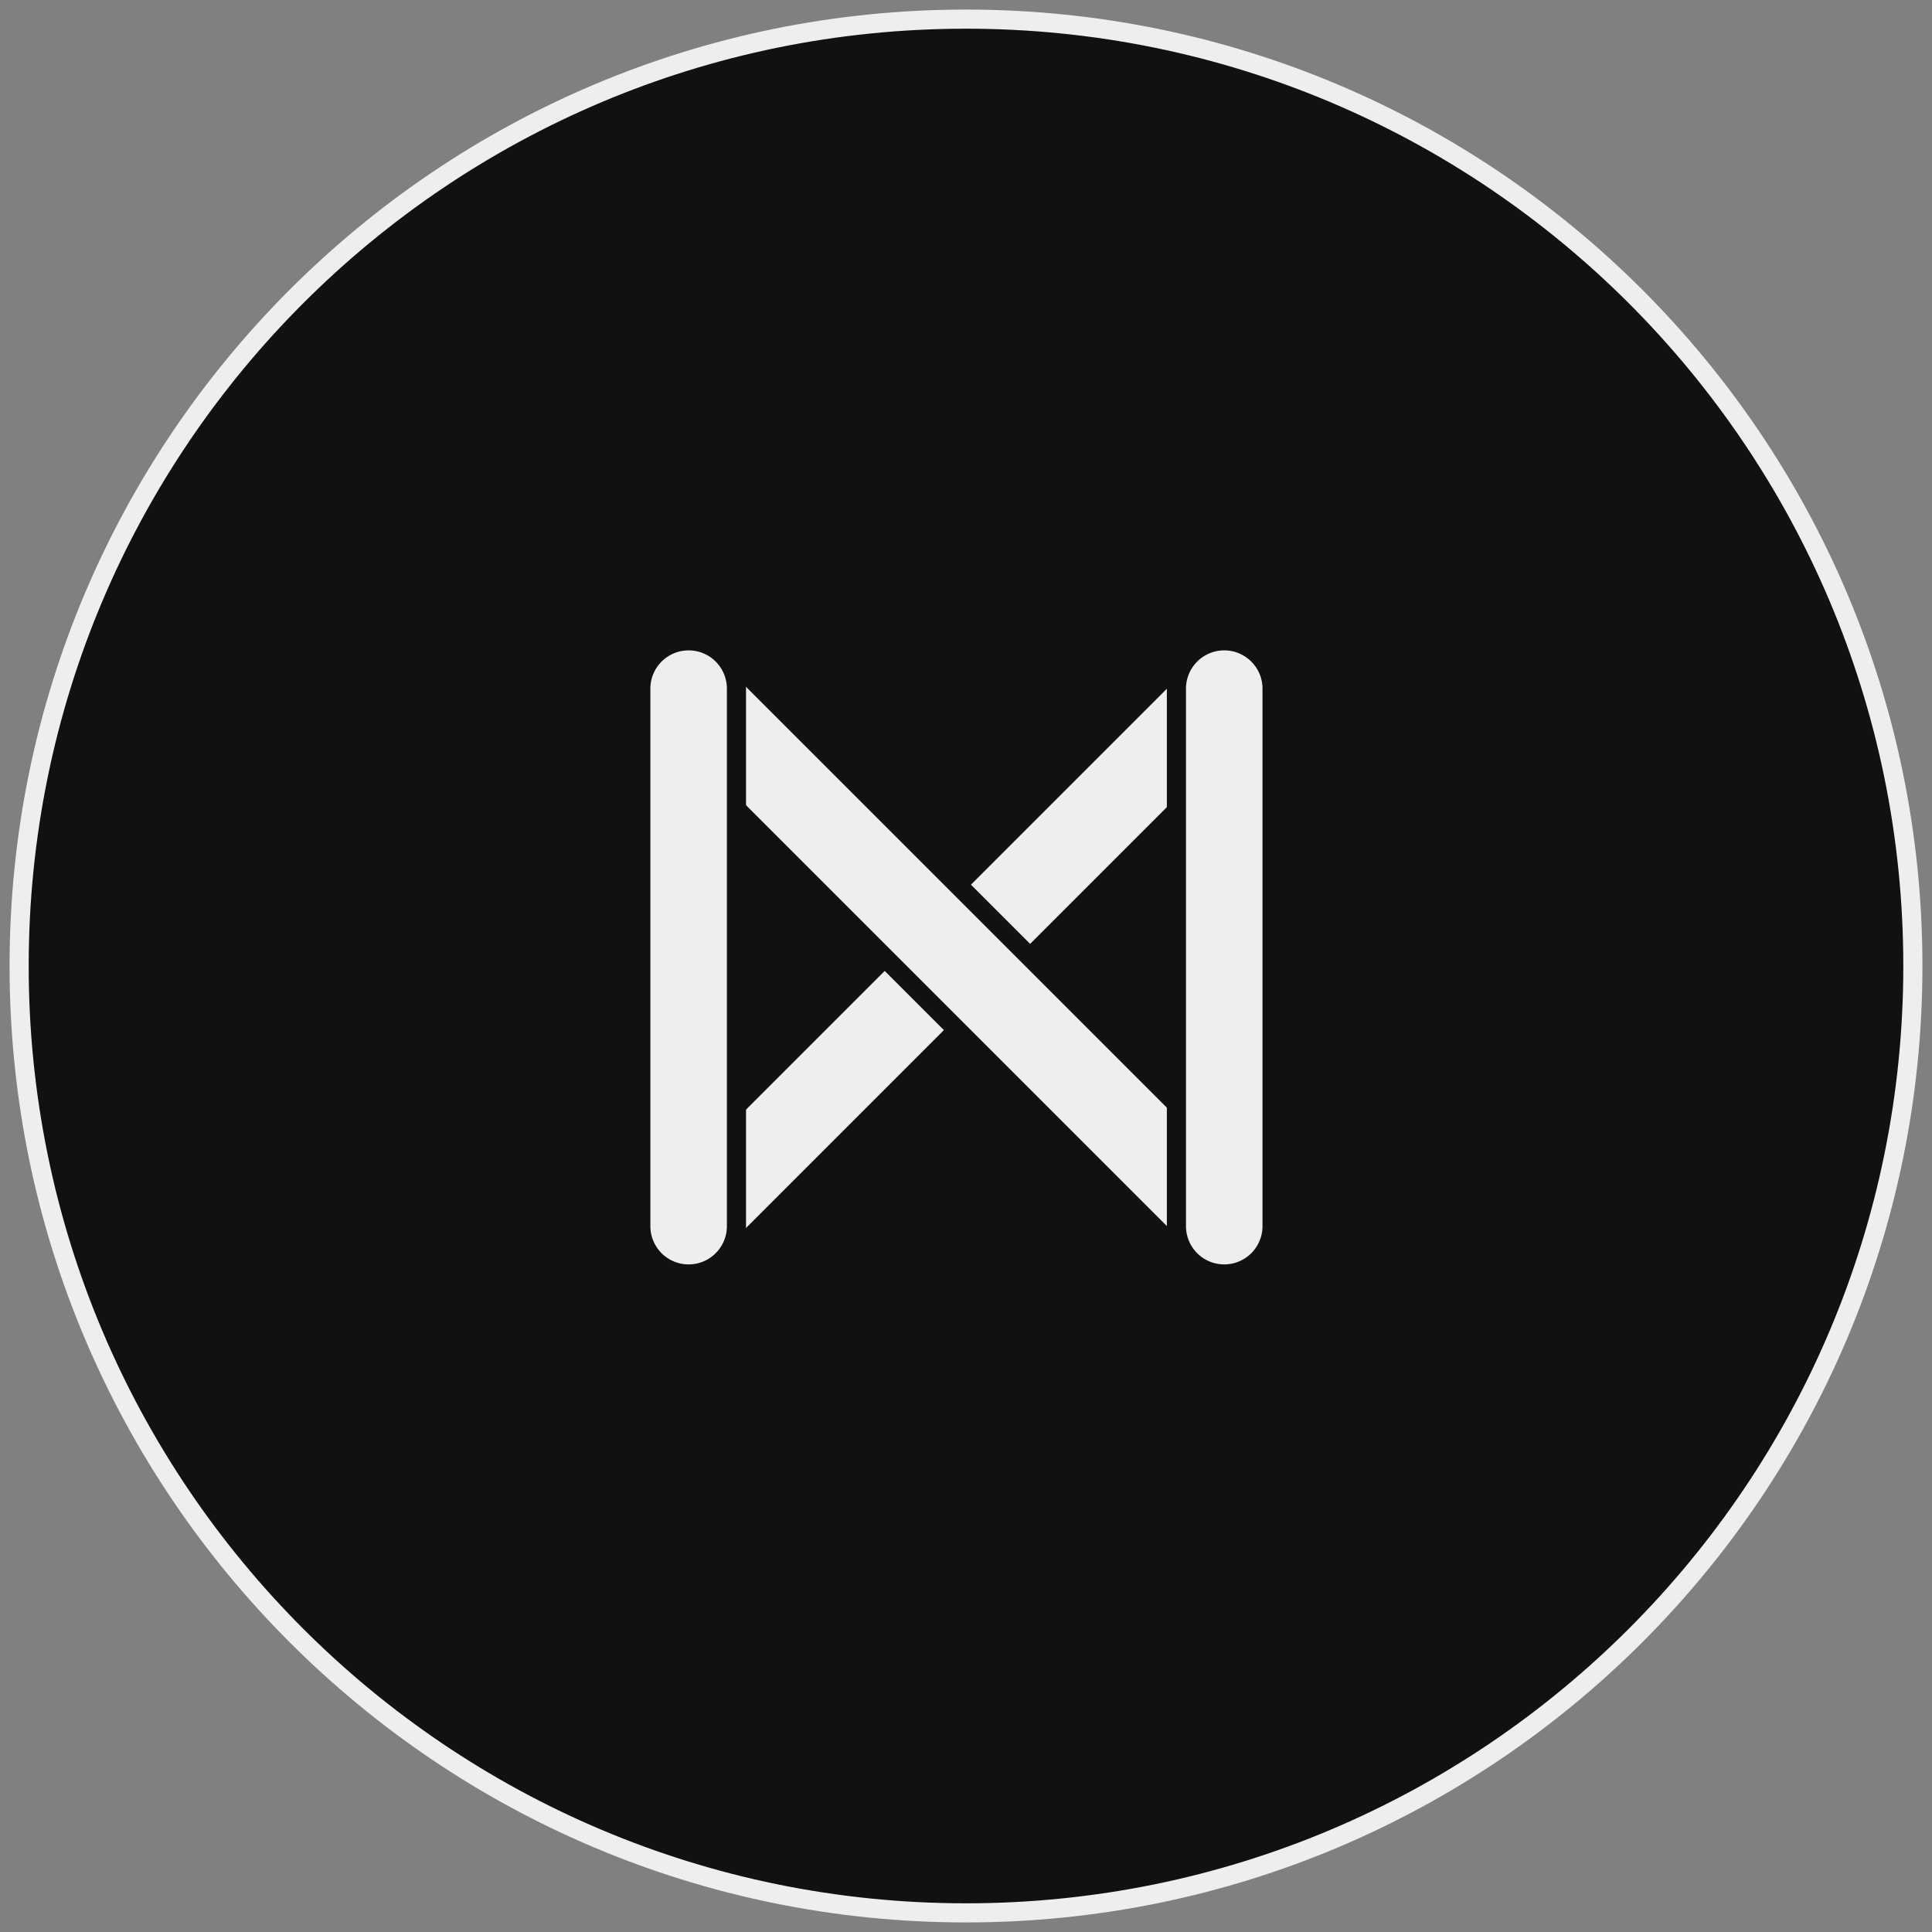 <svg xmlns="http://www.w3.org/2000/svg" viewBox="0 0 101 101">
    <rect x="0" y="0" width="101" height="101" fill="#808080" stroke="none"/>
    <path fill="#111111" stroke="#eeeeee" d="M50.5 100c27.338 0 49.5-22.162 49.5-49.5S77.838 1 50.5 1 1 23.162 1 50.5 23.162 100 50.5 100Z"/>
    <rect fill="#eeeeee" width="4.376" height="41.021" x="63.007" y="34" rx="2.188" transform="rotate(45 63.007 34)"/>
    <rect fill="#eeeeee" stroke="#111111" width="5.376" height="42.021" x="33.293" y="37.094" rx="2.688" transform="rotate(-45 33.293 37.094)"/>
    <path fill="#eeeeee" stroke="#111111" d="M36 33.5a2.5 2.5 0 0 0-2.5 2.5v28.1a2.5 2.5 0 0 0 5 0V36a2.5 2.5 0 0 0-2.5-2.5Zm28 0a2.5 2.5 0 0 0-2.5 2.5v28.1a2.5 2.5 0 0 0 5 0V36a2.5 2.5 0 0 0-2.5-2.5Z"/>
</svg>